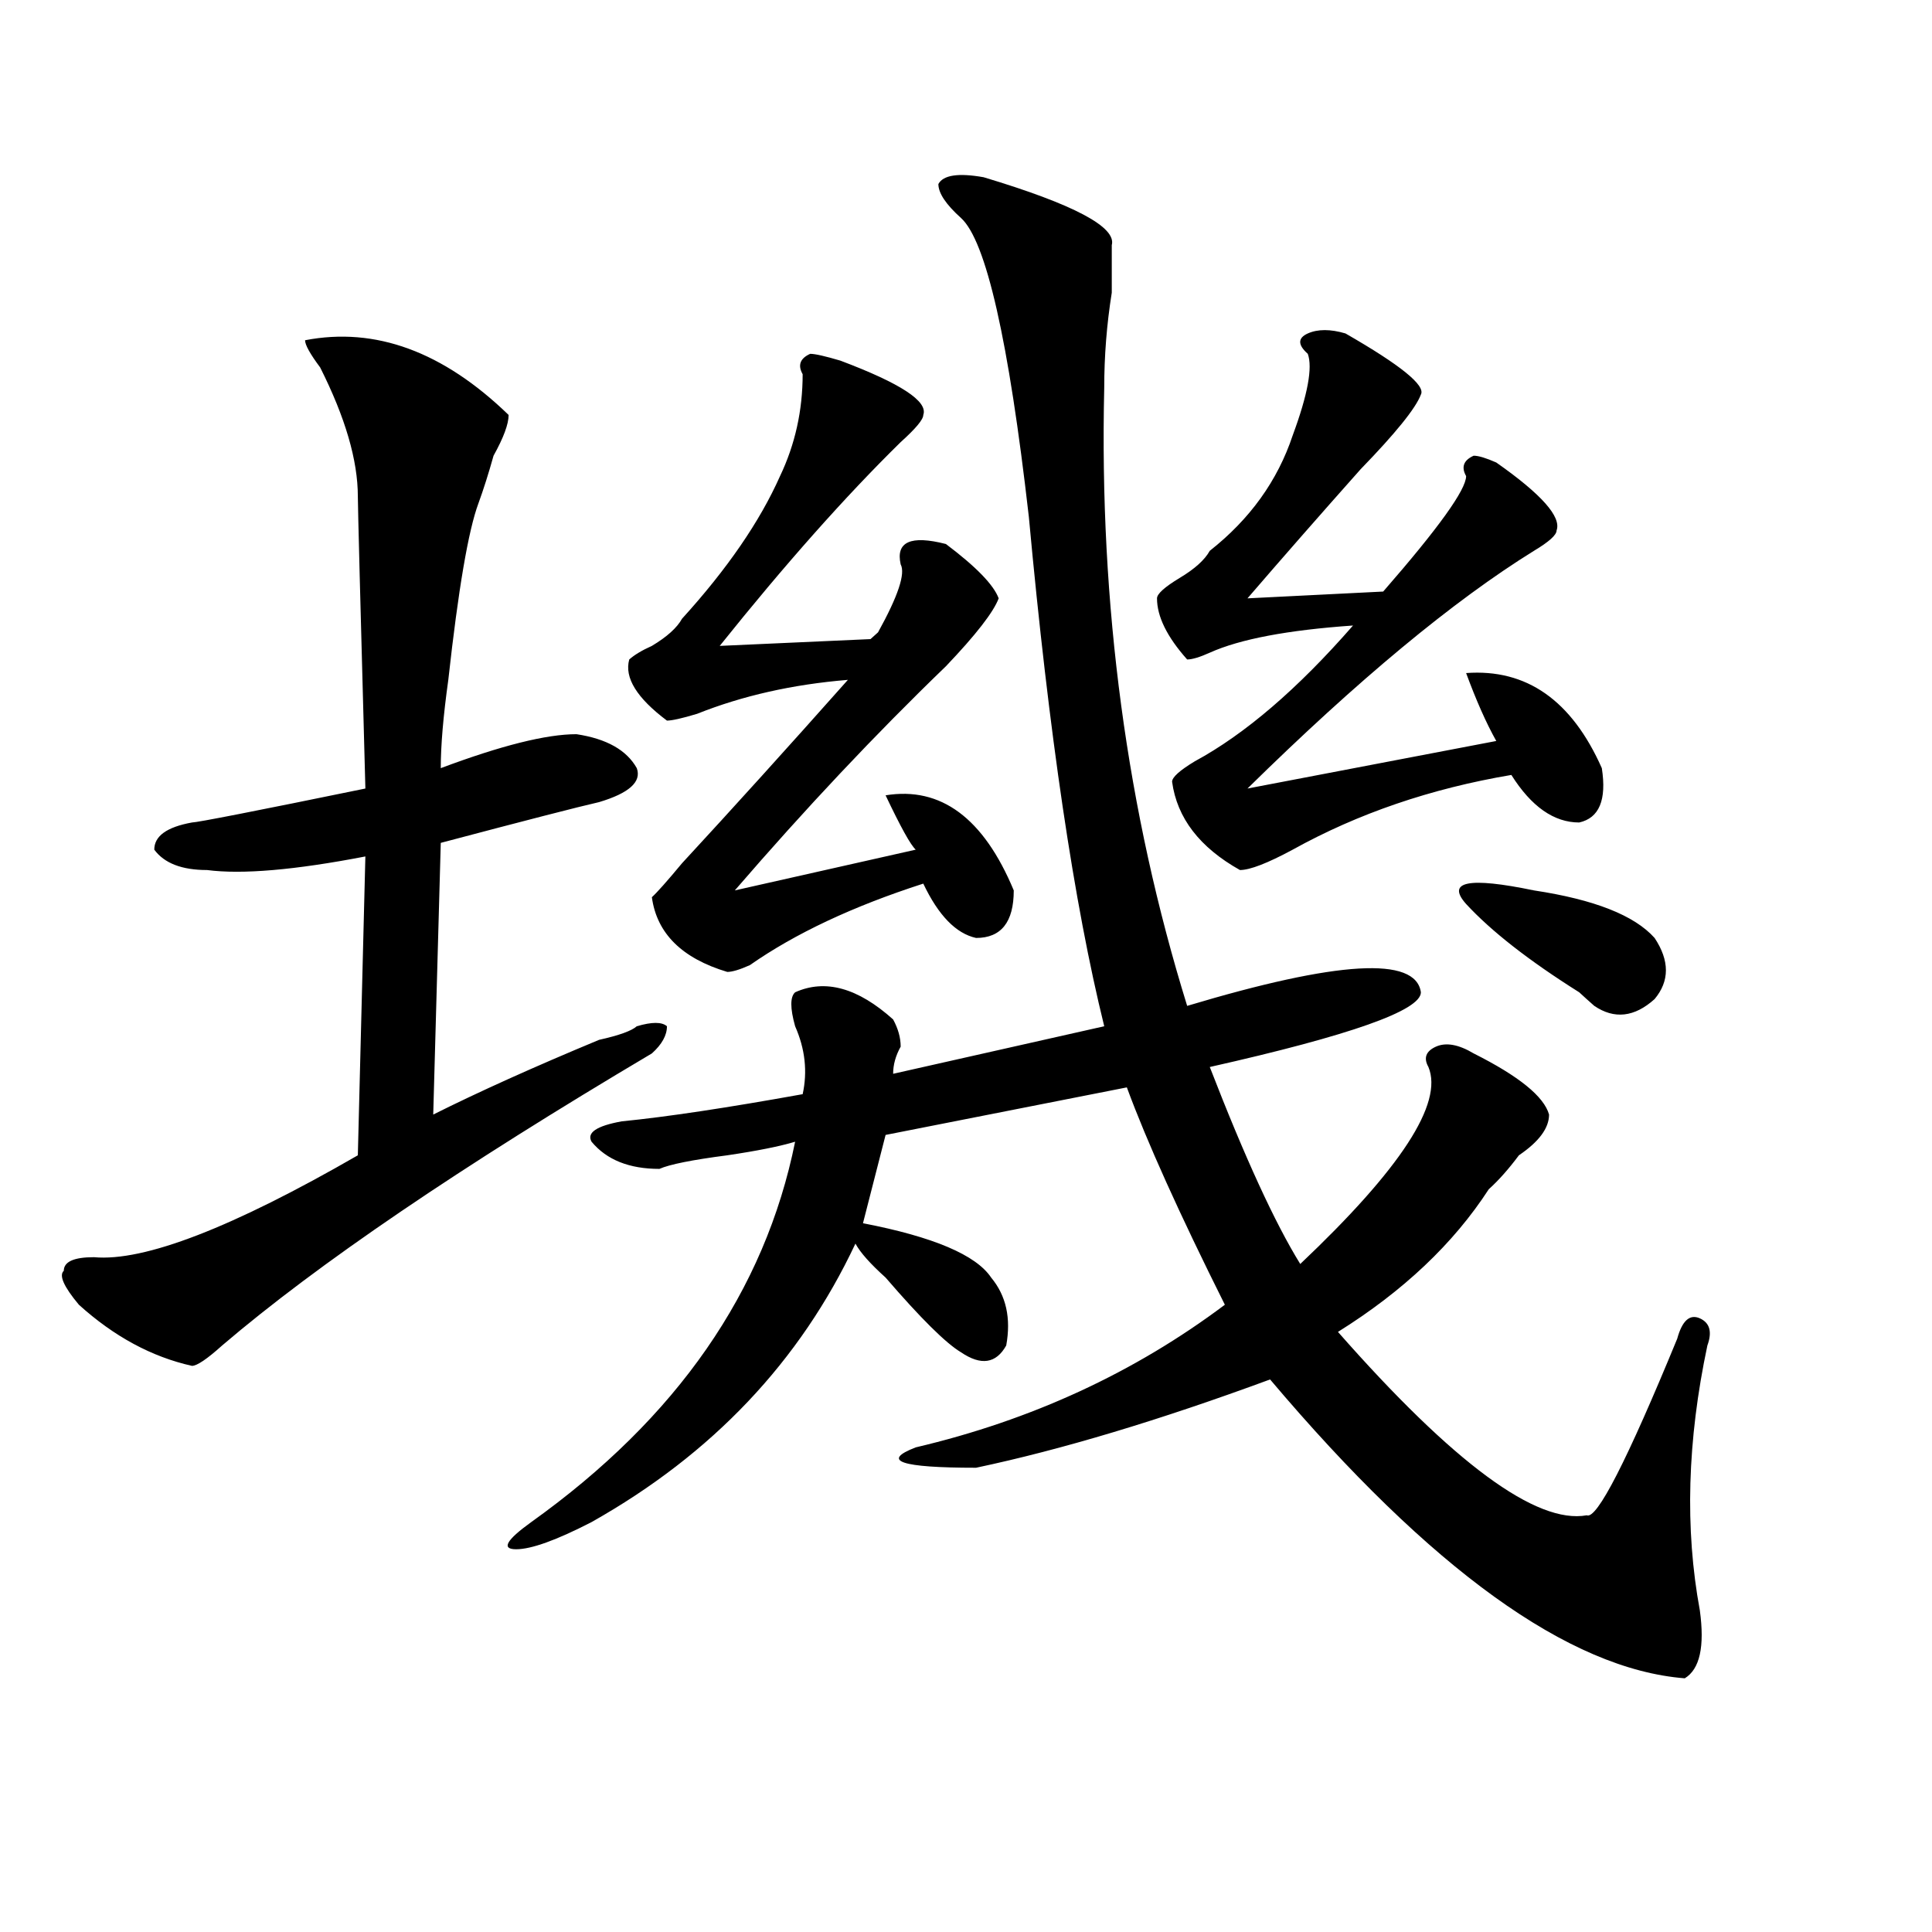 <?xml version="1.0" encoding="utf-8"?>
<!-- Generator: Adobe Illustrator 16.0.0, SVG Export Plug-In . SVG Version: 6.00 Build 0)  -->
<!DOCTYPE svg PUBLIC "-//W3C//DTD SVG 1.1//EN" "http://www.w3.org/Graphics/SVG/1.1/DTD/svg11.dtd">
<svg version="1.1" id="图层_1" xmlns="http://www.w3.org/2000/svg" xmlns:xlink="http://www.w3.org/1999/xlink" x="0px" y="0px"
	 width="1000px" height="1000px" viewBox="0 0 1000 1000" enable-background="new 0 0 1000 1000" xml:space="preserve">
<path d="M157.898,176.109c36.401-7.031,71.522,5.878,105.363,38.672c0,4.724-2.622,11.755-7.805,21.094
	c-2.622,9.394-5.244,17.578-7.805,24.609c-5.244,14.063-10.427,44.55-15.609,91.406c-2.622,18.786-3.902,34.003-3.902,45.703
	c31.219-11.7,54.633-17.578,70.242-17.578c15.609,2.362,25.975,8.239,31.219,17.578c2.561,7.031-3.902,12.909-19.512,17.578
	c-10.427,2.362-37.743,9.394-81.949,21.094l-3.902,140.625c23.414-11.7,52.011-24.609,85.852-38.672
	c10.365-2.308,16.89-4.669,19.512-7.031c7.805-2.308,12.987-2.308,15.609,0c0,4.724-2.622,9.394-7.805,14.063
	c-98.9,58.612-173.045,108.984-222.434,151.172c-7.805,7.031-13.049,10.547-15.609,10.547
	c-20.854-4.669-40.365-15.216-58.535-31.641c-7.805-9.339-10.427-15.216-7.805-17.578c0-4.669,5.183-7.031,15.609-7.031
	c25.975,2.362,71.522-15.216,136.582-52.734l3.902-154.688c-36.463,7.031-63.779,9.394-81.949,7.031
	c-13.049,0-22.134-3.516-27.316-10.547c0-7.031,6.463-11.7,19.512-14.063c2.561,0,32.499-5.823,89.754-17.578
	c-2.622-96.075-3.902-146.448-3.902-151.172c0-18.731-6.524-40.979-19.512-66.797C160.459,183.141,157.898,178.472,157.898,176.109z
	 M509.109,91.734c46.828,14.063,68.9,25.817,66.34,35.156c0,4.724,0,12.909,0,24.609c-2.622,16.424-3.902,32.849-3.902,49.219
	c-2.622,112.5,11.707,219.177,42.926,319.922c78.047-23.401,118.351-25.763,120.973-7.031c0,9.394-36.463,22.302-109.266,38.672
	c18.17,46.911,33.779,80.859,46.828,101.953c52.011-49.219,74.145-83.167,66.34-101.953c-2.622-4.669-1.342-8.185,3.902-10.547
	c5.183-2.308,11.707-1.153,19.512,3.516c23.414,11.755,36.401,22.302,39.023,31.641c0,7.031-5.244,14.063-15.609,21.094
	c-5.244,7.031-10.427,12.909-15.609,17.578c-18.231,28.125-44.268,52.734-78.047,73.828
	c59.815,68.005,102.741,99.646,128.777,94.922c5.183,2.362,20.792-28.125,46.828-91.406c2.561-9.339,6.463-12.854,11.707-10.547
	c5.183,2.362,6.463,7.031,3.902,14.063c-10.427,49.219-11.707,94.922-3.902,137.109c2.561,18.731,0,30.432-7.805,35.156
	C812.15,863.963,740.628,812.438,657.398,714c-57.255,21.094-107.985,36.364-152.191,45.703c-39.023,0-49.45-3.516-31.219-10.547
	c59.815-14.063,113.168-38.672,159.996-73.828c-23.414-46.856-40.365-84.375-50.73-112.5l-124.875,24.609l-11.707,45.703
	c36.401,7.031,58.535,16.425,66.34,28.125c7.805,9.394,10.365,21.094,7.805,35.156c-5.244,9.394-13.049,10.547-23.414,3.516
	c-7.805-4.669-20.854-17.578-39.023-38.672c-7.805-7.031-13.049-12.854-15.609-17.578
	c-28.658,60.974-74.145,108.984-136.582,144.141c-18.231,9.394-31.219,14.063-39.023,14.063s-5.244-4.669,7.805-14.063
	c75.425-53.888,120.973-119.531,136.582-196.875c-7.805,2.362-19.512,4.724-35.121,7.031c-18.231,2.362-29.938,4.724-35.121,7.031
	c-15.609,0-27.316-4.669-35.121-14.063c-2.622-4.669,2.561-8.185,15.609-10.547c23.414-2.308,54.633-7.031,93.656-14.063
	c2.561-11.7,1.28-23.401-3.902-35.156c-2.622-9.339-2.622-15.216,0-17.578c15.609-7.031,32.499-2.308,50.73,14.063
	c2.561,4.724,3.902,9.394,3.902,14.063c-2.622,4.724-3.902,9.394-3.902,14.063l109.266-24.609
	c-15.609-63.281-28.658-151.172-39.023-263.672c-10.427-91.406-22.134-142.933-35.121-154.688
	c-7.805-7.031-11.707-12.854-11.707-17.578C488.256,90.581,496.061,89.427,509.109,91.734z M434.965,186.656
	c31.219,11.755,45.486,21.094,42.926,28.125c0,2.362-3.902,7.031-11.707,14.063c-28.658,28.125-59.877,63.281-93.656,105.469
	l78.047-3.516l3.902-3.516c10.365-18.731,14.268-30.433,11.707-35.156c-2.622-11.7,5.183-15.216,23.414-10.547
	c15.609,11.755,24.694,21.094,27.316,28.125c-2.622,7.031-11.707,18.786-27.316,35.156
	c-36.463,35.156-72.864,73.828-109.266,116.016l93.656-21.094c-2.622-2.308-7.805-11.7-15.609-28.125
	c28.597-4.669,50.73,11.755,66.34,49.219c0,16.425-6.524,24.609-19.512,24.609c-10.427-2.308-19.512-11.7-27.316-28.125
	c-36.463,11.755-66.34,25.817-89.754,42.188c-5.244,2.362-9.146,3.516-11.707,3.516c-23.414-7.031-36.463-19.886-39.023-38.672
	c2.561-2.308,7.805-8.185,15.609-17.578c25.975-28.125,54.633-59.766,85.852-94.922c-28.658,2.362-54.633,8.239-78.047,17.578
	c-7.805,2.362-13.049,3.516-15.609,3.516c-15.609-11.7-22.134-22.247-19.512-31.641c2.561-2.308,6.463-4.669,11.707-7.031
	c7.805-4.669,12.987-9.339,15.609-14.063c23.414-25.763,40.304-50.372,50.73-73.828c7.805-16.37,11.707-33.948,11.707-52.734
	c-2.622-4.669-1.342-8.185,3.902-10.547C421.916,183.141,427.16,184.349,434.965,186.656z M696.422,172.594
	c28.597,16.425,41.584,26.972,39.023,31.641c-2.622,7.031-13.049,19.94-31.219,38.672c-20.854,23.456-40.365,45.703-58.535,66.797
	l70.242-3.516c28.597-32.794,42.926-52.734,42.926-59.766c-2.622-4.669-1.342-8.185,3.902-10.547c2.561,0,6.463,1.208,11.707,3.516
	c23.414,16.425,33.779,28.125,31.219,35.156c0,2.362-3.902,5.878-11.707,10.547c-41.646,25.817-91.096,66.797-148.289,123.047
	l128.777-24.609c-5.244-9.339-10.427-21.094-15.609-35.156c31.219-2.308,54.633,14.063,70.242,49.219
	c2.561,16.425-1.342,25.817-11.707,28.125c-13.049,0-24.756-8.185-35.121-24.609c-41.646,7.031-79.389,19.94-113.168,38.672
	c-13.049,7.031-22.134,10.547-27.316,10.547c-20.854-11.7-32.561-26.917-35.121-45.703c0-2.308,3.902-5.823,11.707-10.547
	c25.975-14.063,53.291-37.464,81.949-70.313c-33.841,2.362-58.535,7.031-74.145,14.063c-5.244,2.362-9.146,3.516-11.707,3.516
	c-10.427-11.7-15.609-22.247-15.609-31.641c0-2.308,3.902-5.823,11.707-10.547c7.805-4.669,12.987-9.339,15.609-14.063
	c20.792-16.37,35.121-36.31,42.926-59.766c7.805-21.094,10.365-35.156,7.805-42.188c-5.244-4.669-5.244-8.185,0-10.547
	C682.093,170.286,688.617,170.286,696.422,172.594z M758.859,467.906c-10.427-11.7,1.28-14.063,35.121-7.031
	c31.219,4.724,52.011,12.909,62.438,24.609c7.805,11.755,7.805,22.302,0,31.641c-10.427,9.394-20.854,10.547-31.219,3.516
	c-2.622-2.308-5.244-4.669-7.805-7.031C791.358,497.239,771.847,481.969,758.859,467.906z"/>
</svg>
